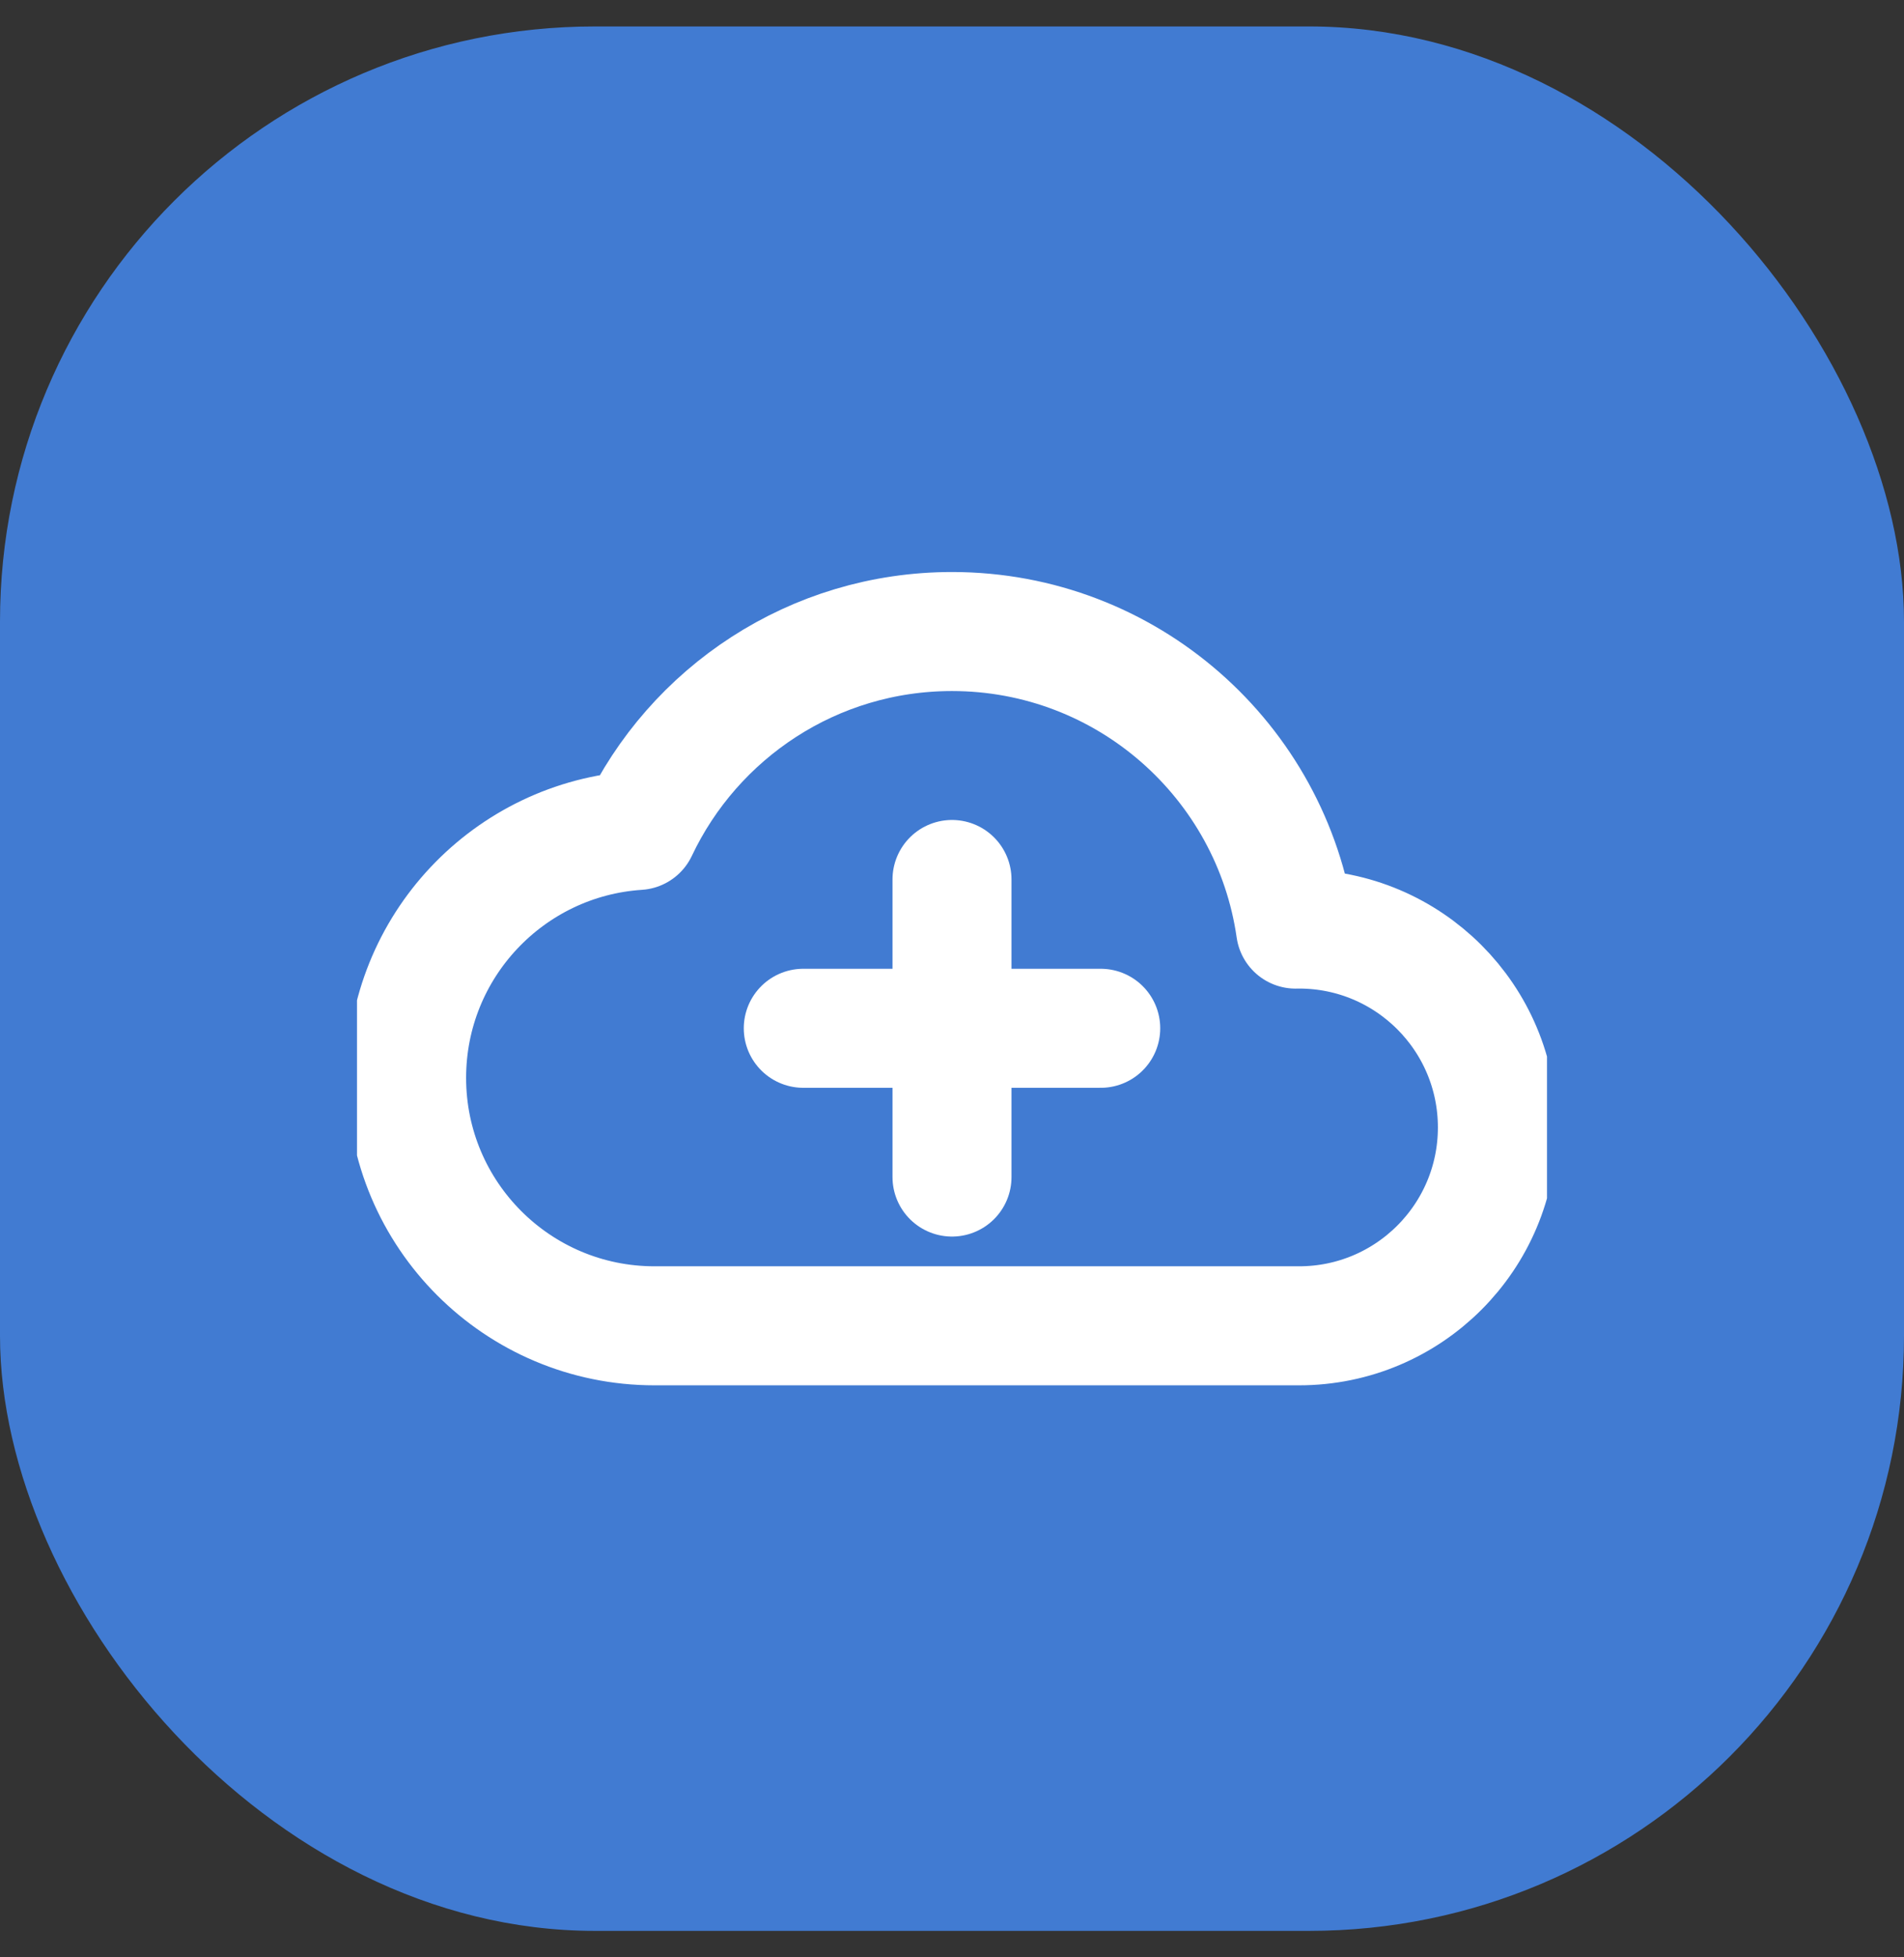 <svg width="36" height="37" viewBox="0 0 36 37" fill="none" xmlns="http://www.w3.org/2000/svg">
<rect x="0" y="0" width="36" height="37" fill="#333333" stroke="none"/>
<rect y="0.5" width="36" height="36" rx="11.25" fill="#417BD2"/>
<g clip-path="url(#clip0_23811_12328)">
<path fill-rule="evenodd" clip-rule="evenodd" d="M24.562 25.062C26.634 25.062 28.312 23.384 28.312 21.312C28.312 19.241 26.634 17.562 24.562 17.562C24.54 17.562 24.518 17.563 24.496 17.563C24.041 14.383 21.306 11.938 18 11.938C15.378 11.938 13.115 13.475 12.064 15.698C9.62 15.858 7.688 17.891 7.688 20.375C7.688 22.964 9.786 25.062 12.375 25.062H24.562Z" stroke="white" stroke-width="2.25" stroke-linecap="round" stroke-linejoin="round"/>
<path d="M18 22.25V16.625" stroke="white" stroke-width="2.25" stroke-linecap="round" stroke-linejoin="round"/>
<path d="M15.188 19.438L20.812 19.438" stroke="white" stroke-width="2.25" stroke-linecap="round" stroke-linejoin="round"/>
</g>
<defs>
<clipPath id="clip0_23811_12328">
<rect width="22.5" height="22.5" fill="white" transform="translate(6.75 7.25)"/>
</clipPath>
</defs>
</svg>

